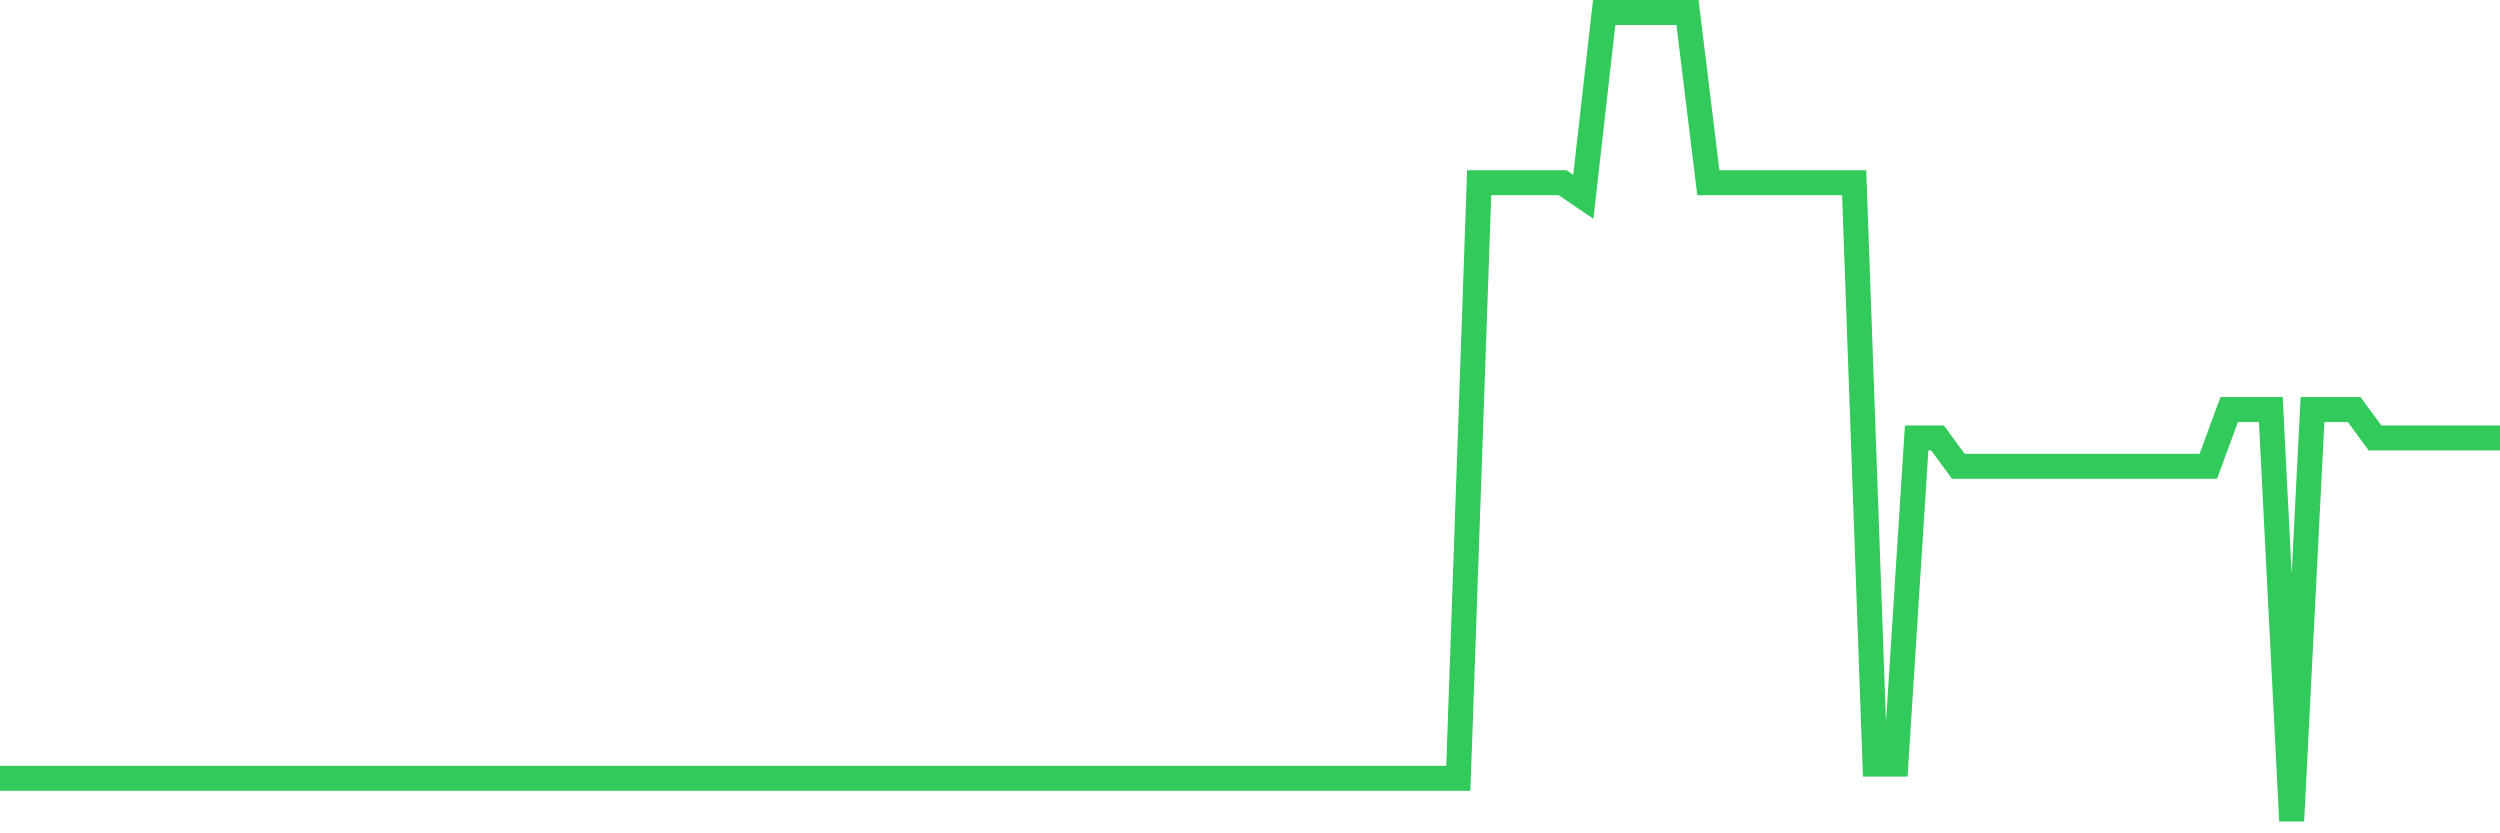 <svg
  xmlns="http://www.w3.org/2000/svg"
  xmlns:xlink="http://www.w3.org/1999/xlink"
  width="120"
  height="40"
  viewBox="0 0 120 40"
  preserveAspectRatio="none"
>
  <polyline
    points="0,37.358 1,37.358 2,37.358 3,37.358 4,37.358 5,37.358 6,37.358 7,37.358 8,37.358 9,37.358 10,37.358 11,37.358 12,37.358 13,37.358 14,37.358 15,37.358 16,37.358 17,37.358 18,37.358 19,37.358 20,37.358 21,37.358 22,37.358 23,37.358 24,37.358 25,37.358 26,37.358 27,37.358 28,37.358 29,37.358 30,37.358 31,37.358 32,37.358 33,37.358 34,37.358 35,37.358 36,37.358 37,37.358 38,37.358 39,37.358 40,37.358 41,37.358 42,37.358 43,37.358 44,37.358 45,37.358 46,37.358 47,37.358 48,37.358 49,37.358 50,37.358 51,37.358 52,37.358 53,37.358 54,37.358 55,37.358 56,37.358 57,37.358 58,37.358 59,37.358 60,37.358 61,37.358 62,37.358 63,37.358 64,37.358 65,37.358 66,37.358 67,37.358 68,37.358 69,37.358 70,37.358 71,8.768 72,8.768 73,8.768 74,8.768 75,8.768 76,9.449 77,0.6 78,0.6 79,0.6 80,0.6 81,0.6 82,8.768 83,8.768 84,8.768 85,8.768 86,8.768 87,8.768 88,8.768 89,8.768 90,36.677 91,36.677 92,21.021 93,21.021 94,22.382 95,22.382 96,22.382 97,22.382 98,22.382 99,22.382 100,22.382 101,22.382 102,22.382 103,22.382 104,22.382 105,22.382 106,22.382 107,19.66 108,19.66 109,19.66 110,39.4 111,19.66 112,19.66 113,19.66 114,21.021 115,21.021 116,21.021 117,21.021 118,21.021 119,21.021 120,21.021"
    fill="none"
    stroke="#32ca5b"
    stroke-width="1.2"
  >
  </polyline>
</svg>